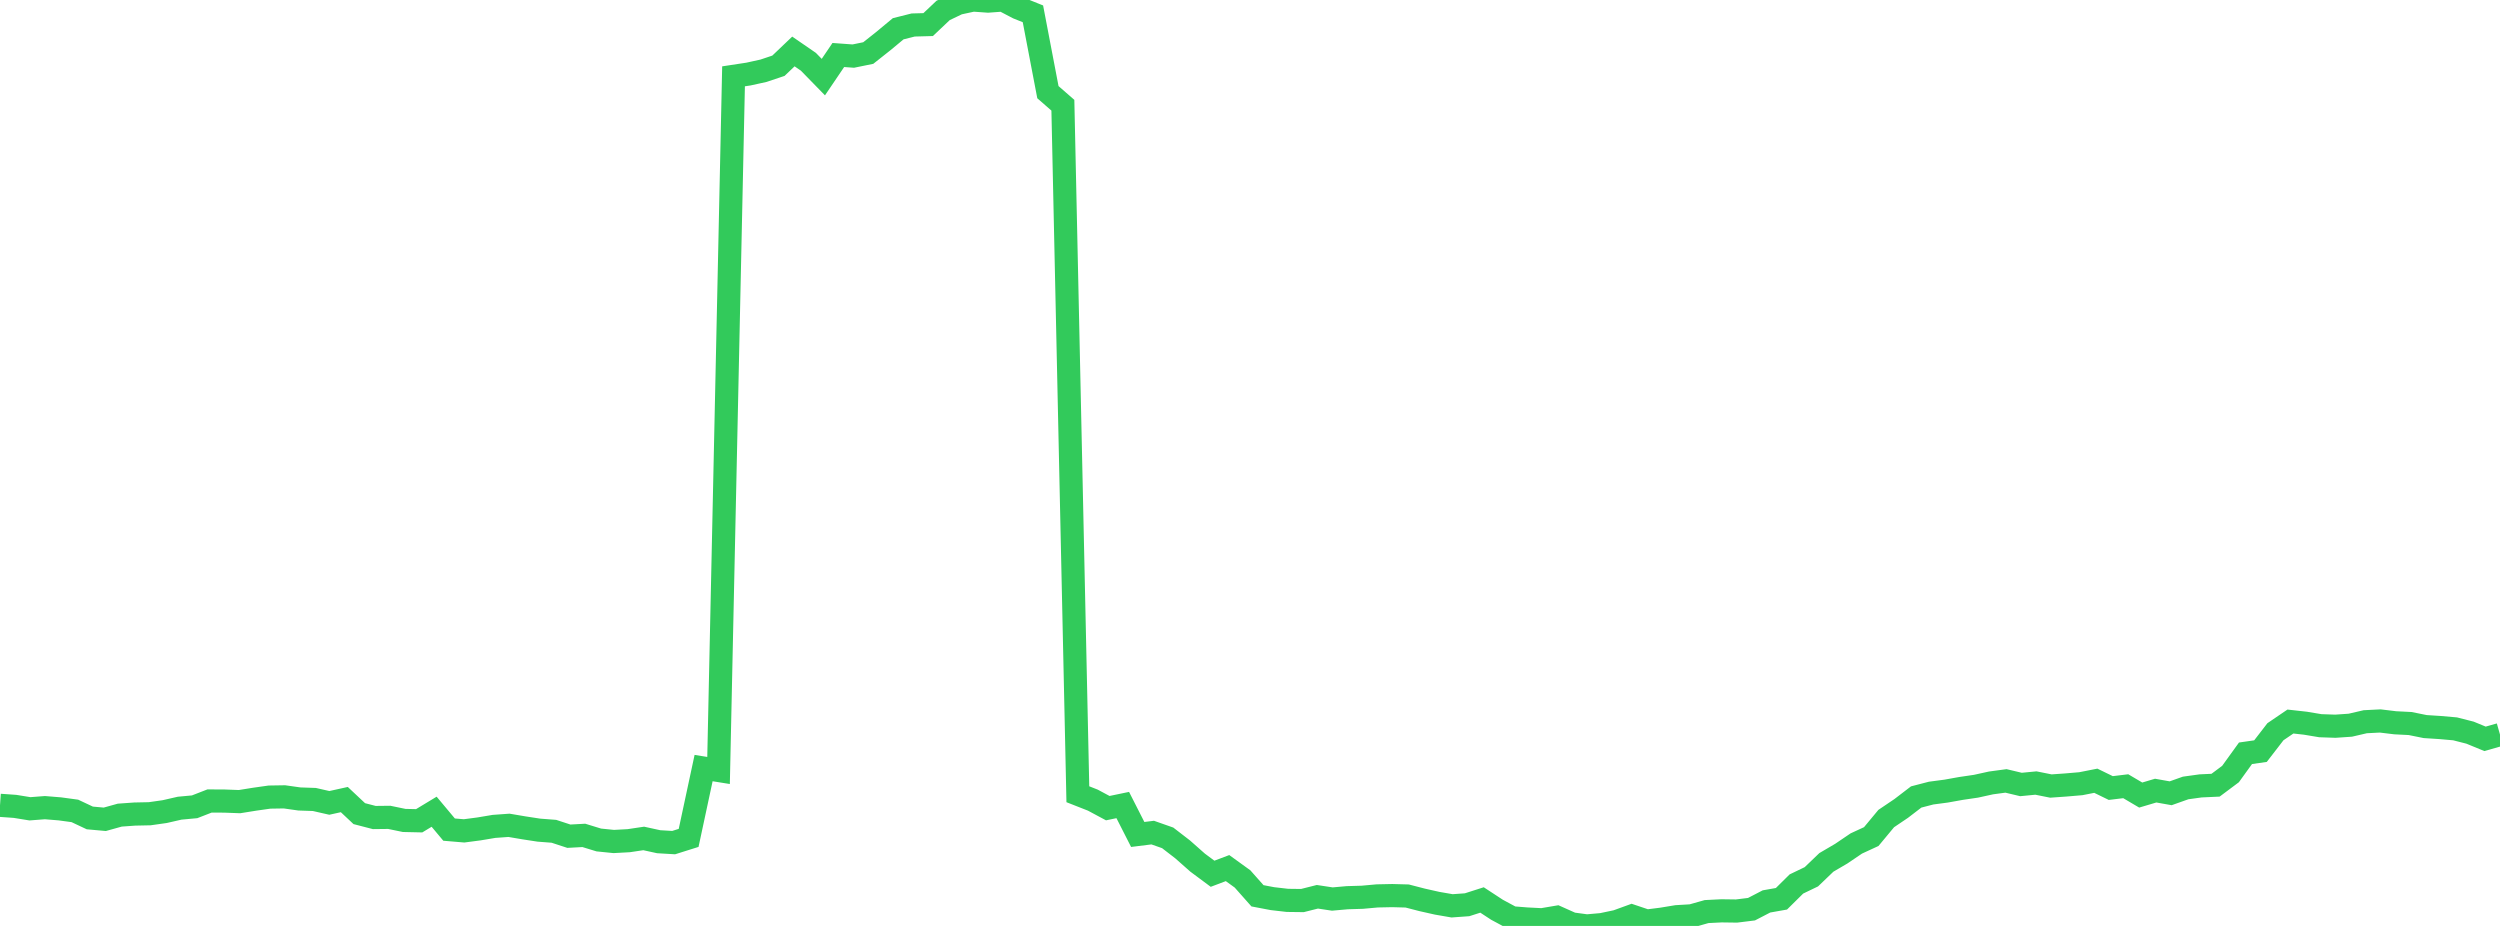 <?xml version="1.0" standalone="no"?>
<!DOCTYPE svg PUBLIC "-//W3C//DTD SVG 1.1//EN" "http://www.w3.org/Graphics/SVG/1.1/DTD/svg11.dtd">

<svg width="135" height="50" viewBox="0 0 135 50" preserveAspectRatio="none" 
  xmlns="http://www.w3.org/2000/svg"
  xmlns:xlink="http://www.w3.org/1999/xlink">


<polyline points="0.0, 43.487 0.808, 43.544 1.617, 43.675 2.425, 43.613 3.234, 43.679 4.042, 43.789 4.85, 44.169 5.659, 44.242 6.467, 44.017 7.275, 43.959 8.084, 43.942 8.892, 43.827 9.701, 43.642 10.509, 43.567 11.317, 43.253 12.126, 43.258 12.934, 43.288 13.743, 43.158 14.551, 43.043 15.359, 43.03 16.168, 43.144 16.976, 43.172 17.784, 43.356 18.593, 43.177 19.401, 43.936 20.21, 44.146 21.018, 44.137 21.826, 44.304 22.635, 44.322 23.443, 43.833 24.251, 44.799 25.06, 44.867 25.868, 44.761 26.677, 44.625 27.485, 44.567 28.293, 44.704 29.102, 44.828 29.91, 44.89 30.719, 45.155 31.527, 45.111 32.335, 45.359 33.144, 45.441 33.952, 45.397 34.76, 45.276 35.569, 45.453 36.377, 45.501 37.186, 45.246 37.994, 41.476 38.802, 41.606 39.611, 4.122 40.419, 3.999 41.228, 3.821 42.036, 3.55 42.844, 2.779 43.653, 3.336 44.461, 4.164 45.269, 2.97 46.078, 3.029 46.886, 2.864 47.695, 2.223 48.503, 1.553 49.311, 1.35 50.12, 1.328 50.928, 0.564 51.737, 0.177 52.545, 0.002 53.353, 0.06 54.162, 0.0 54.97, 0.422 55.778, 0.747 56.587, 4.977 57.395, 5.682 58.204, 42.889 59.012, 43.207 59.82, 43.64 60.629, 43.472 61.437, 45.061 62.246, 44.96 63.054, 45.244 63.862, 45.867 64.671, 46.582 65.479, 47.183 66.287, 46.877 67.096, 47.462 67.904, 48.373 68.713, 48.527 69.521, 48.62 70.329, 48.63 71.138, 48.426 71.946, 48.548 72.754, 48.476 73.563, 48.452 74.371, 48.379 75.18, 48.362 75.988, 48.384 76.796, 48.593 77.605, 48.775 78.413, 48.915 79.222, 48.857 80.03, 48.598 80.838, 49.127 81.647, 49.562 82.455, 49.626 83.263, 49.667 84.072, 49.53 84.88, 49.891 85.689, 50.0 86.497, 49.929 87.305, 49.759 88.114, 49.465 88.922, 49.737 89.731, 49.635 90.539, 49.502 91.347, 49.454 92.156, 49.225 92.964, 49.185 93.772, 49.196 94.581, 49.096 95.389, 48.677 96.198, 48.534 97.006, 47.735 97.814, 47.346 98.623, 46.57 99.431, 46.096 100.24, 45.548 101.048, 45.175 101.856, 44.202 102.665, 43.656 103.473, 43.037 104.281, 42.827 105.09, 42.72 105.898, 42.575 106.707, 42.456 107.515, 42.278 108.323, 42.169 109.132, 42.362 109.94, 42.284 110.749, 42.446 111.557, 42.389 112.365, 42.32 113.174, 42.16 113.982, 42.554 114.79, 42.456 115.599, 42.933 116.407, 42.693 117.216, 42.837 118.024, 42.55 118.832, 42.438 119.641, 42.401 120.449, 41.797 121.257, 40.677 122.066, 40.561 122.874, 39.513 123.683, 38.963 124.491, 39.053 125.299, 39.188 126.108, 39.216 126.916, 39.161 127.725, 38.973 128.533, 38.932 129.341, 39.03 130.15, 39.071 130.958, 39.235 131.766, 39.287 132.575, 39.358 133.383, 39.564 134.192, 39.897 135.0, 39.667" fill="none" stroke="#32ca5b" stroke-width="1.25"/>

</svg>